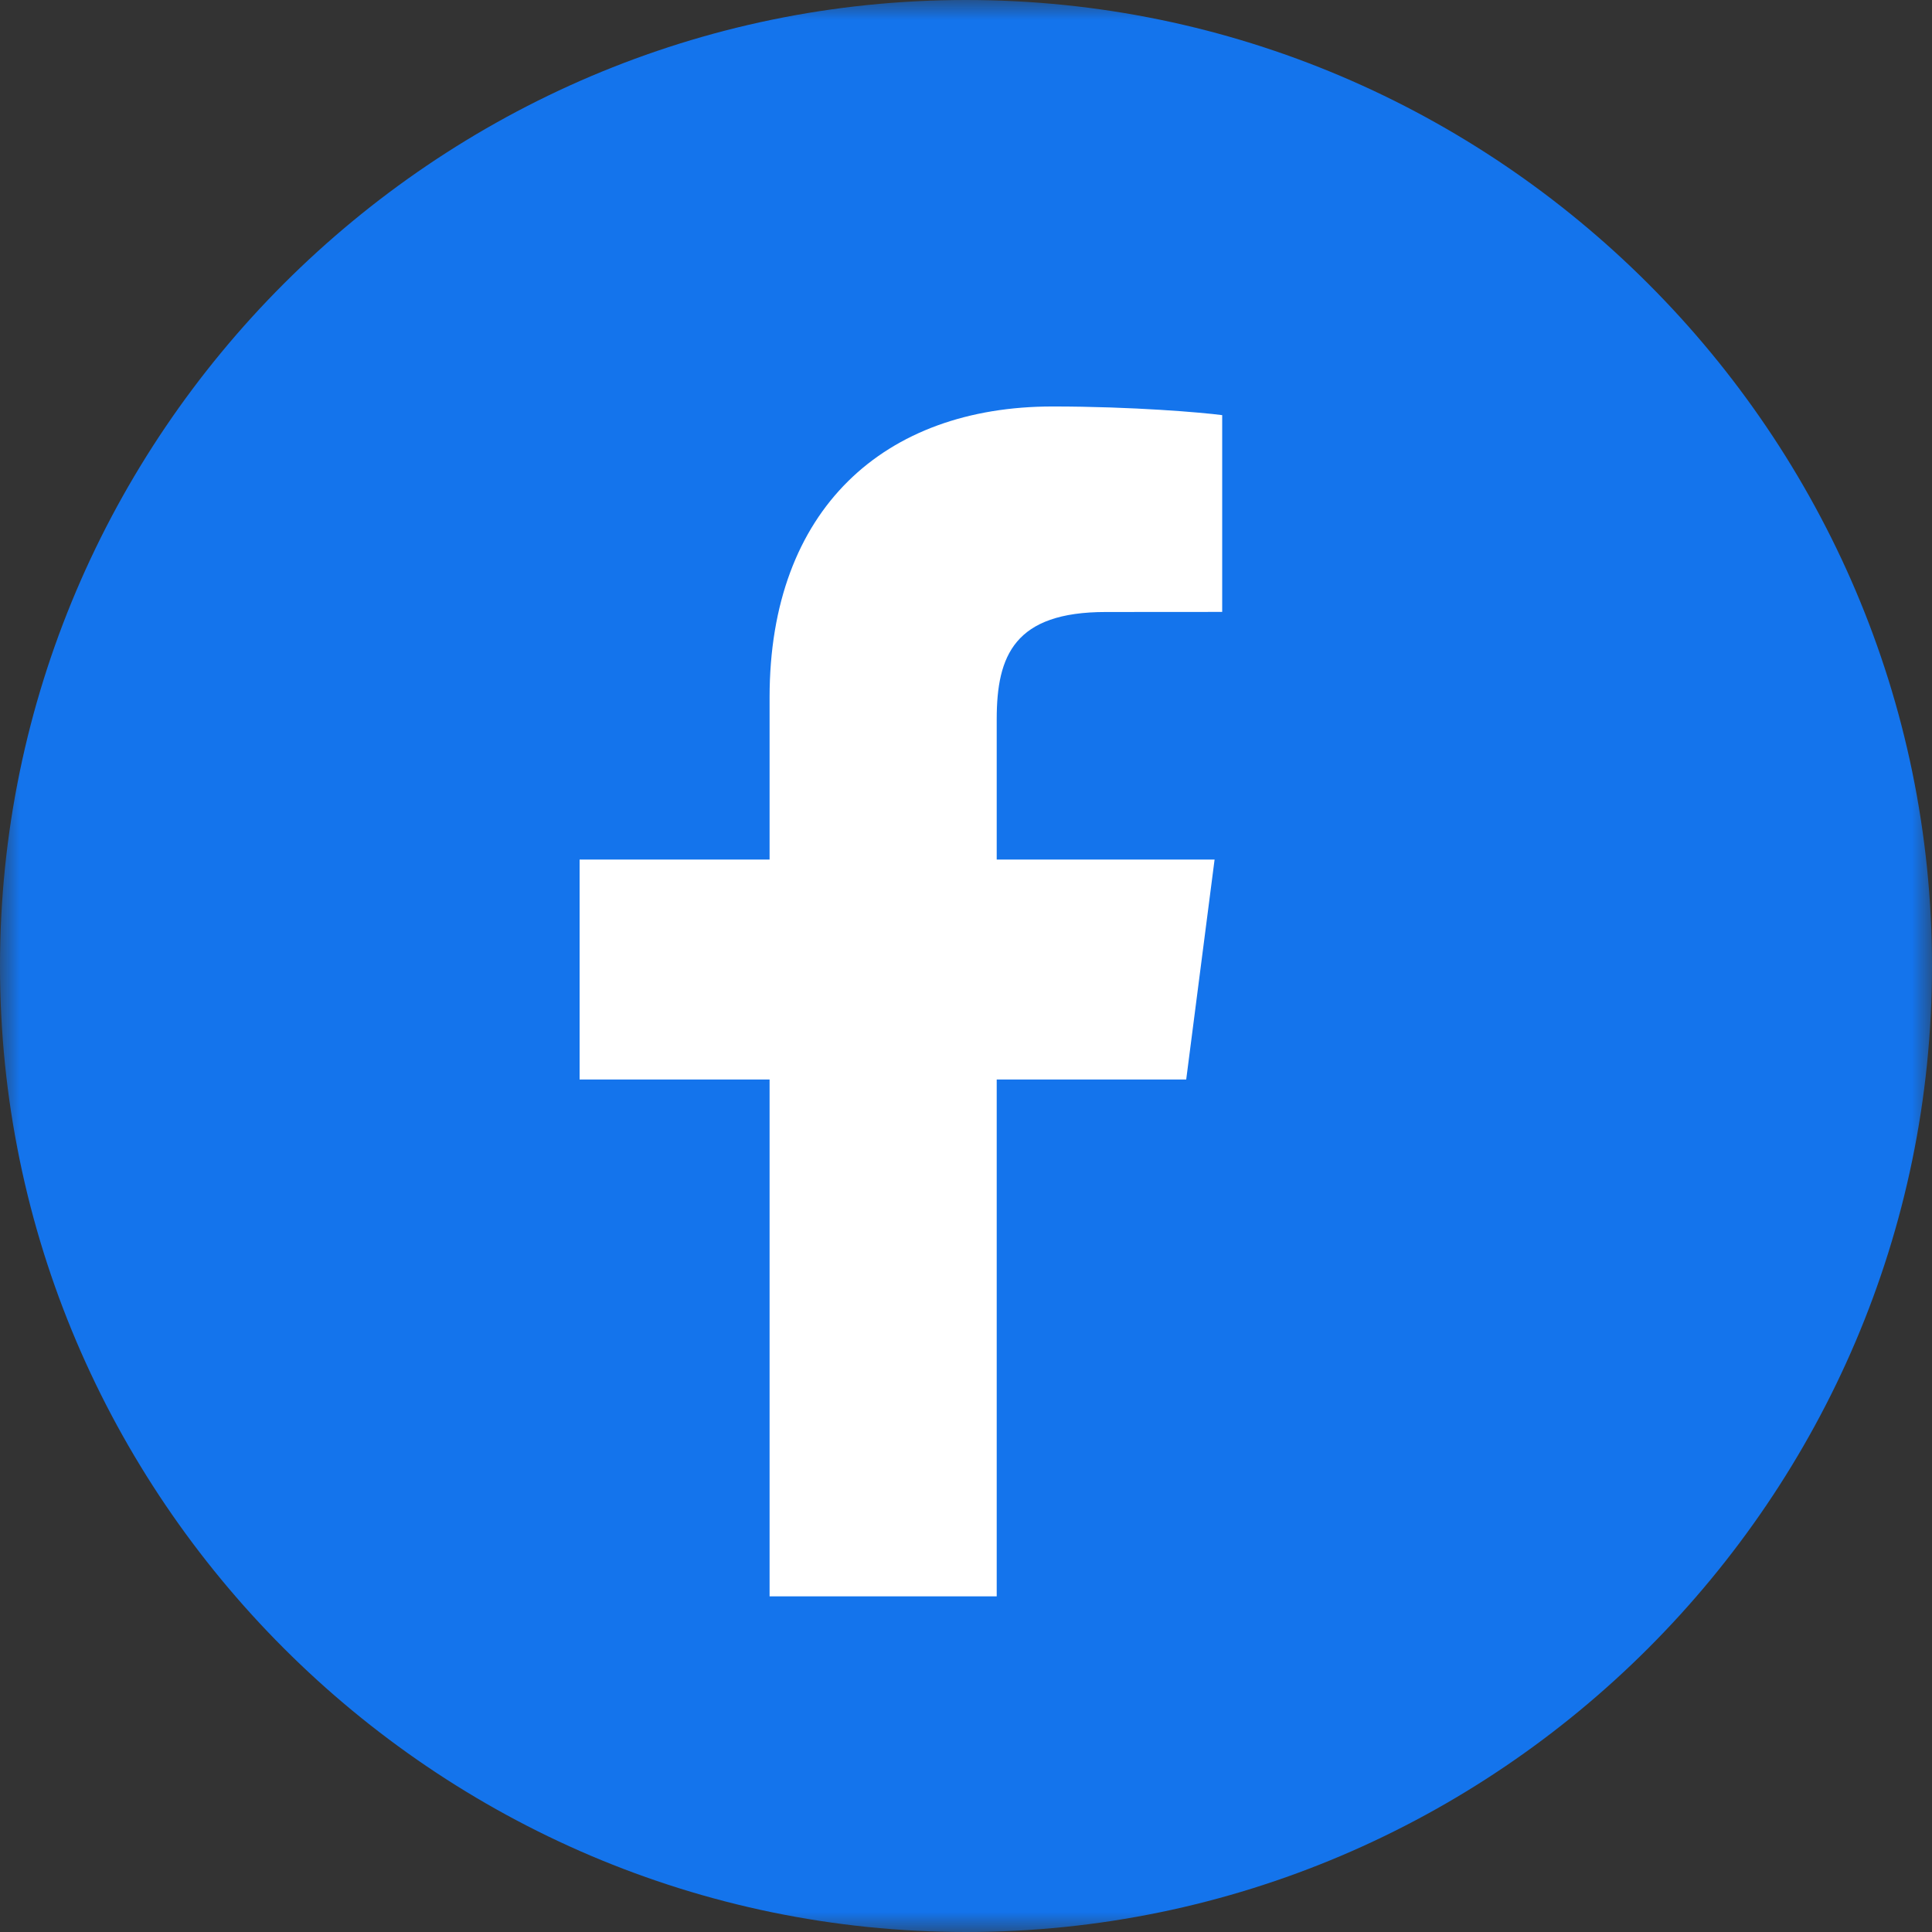<svg height="48" viewBox="0 0 48 48" width="48" xmlns="http://www.w3.org/2000/svg" xmlns:xlink="http://www.w3.org/1999/xlink"><rect x="0" y="0" width="48" height="48" fill="#333333" stroke="none"/><mask id="a" fill="#fff"><path d="m0 0h48v48h-48z" fill="#fff" fill-rule="evenodd"/></mask><g fill="none" fill-rule="evenodd"><path d="m24 48c-13.2 0-24-10.8-24-24 0-13.2 10.8-24 24-24 13.2 0 24 10.8 24 24 0 13.2-10.8 24-24 24" fill="#1474ec" mask="url(#a)"/><path d="m29.471 26.82.705-5.465h-5.413v-3.489c0-1.582.443-2.661 2.71-2.661l2.892-.002v-4.889c-.499-.066-2.216-.215-4.216-.215-4.174 0-7.029 2.547-7.029 7.226v4.03h-4.72v5.465h4.72v12.841h5.643v-12.841z" fill="#fff"/></g></svg>